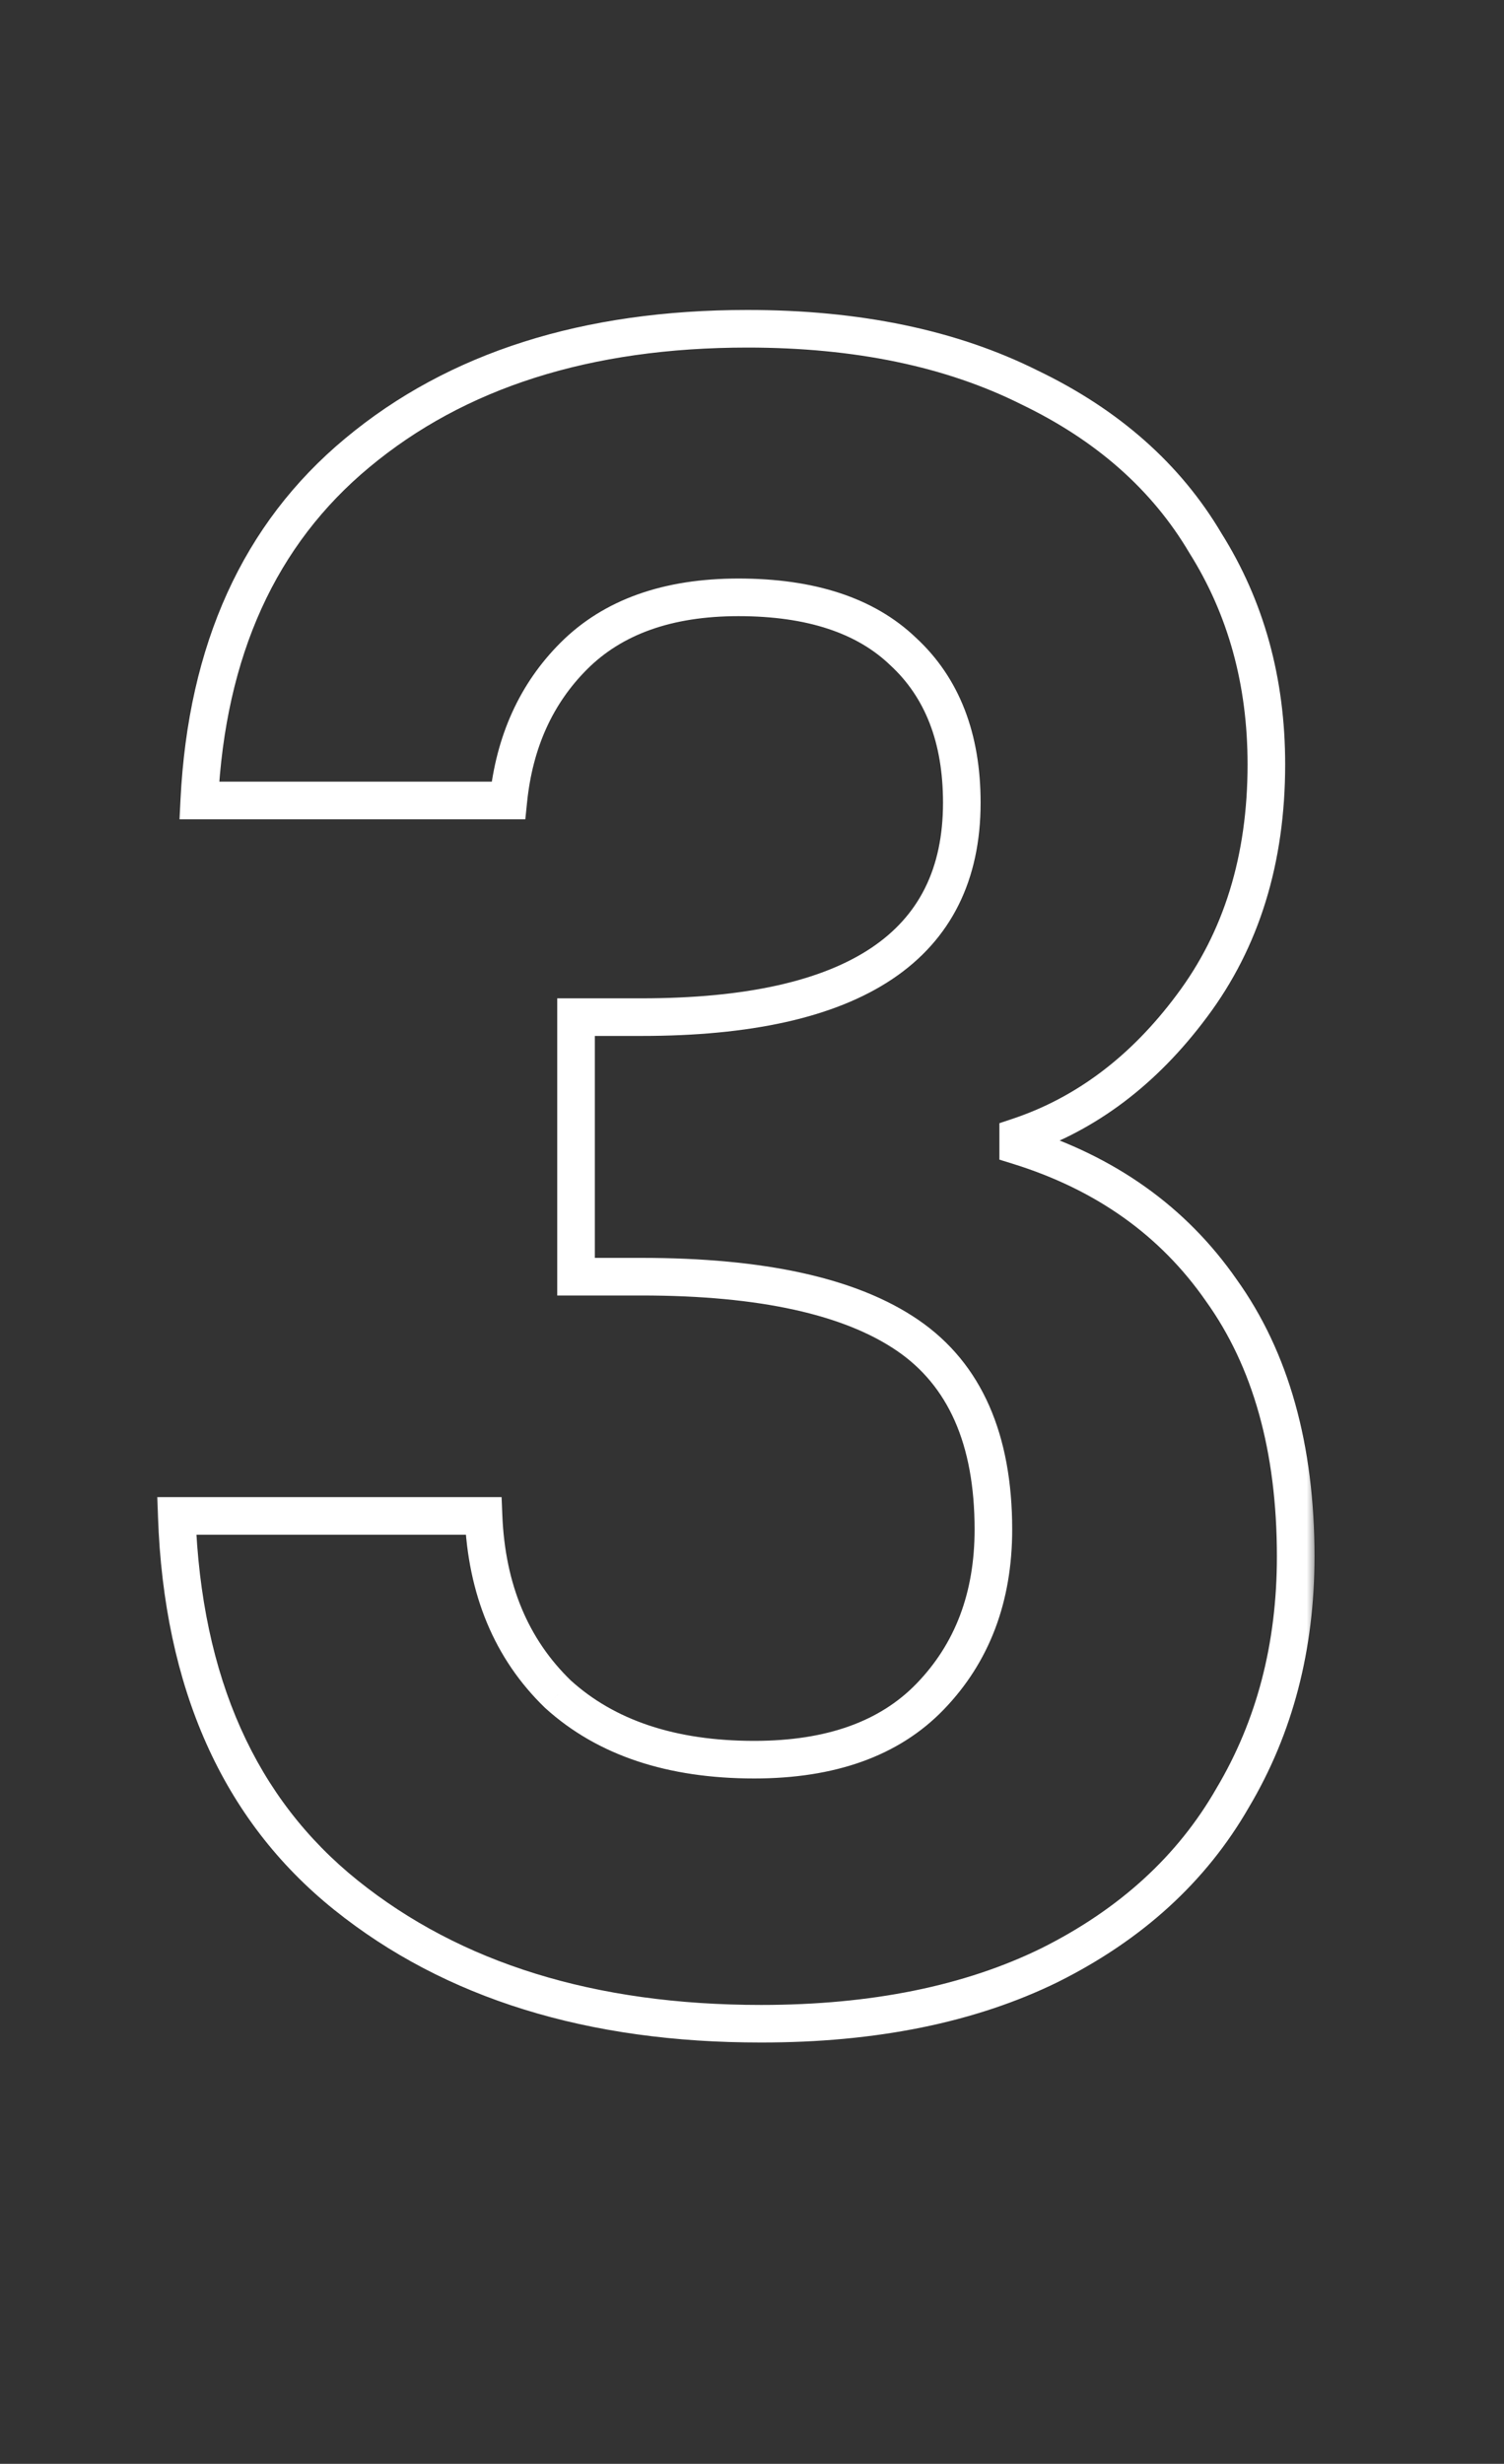 <svg width="80" height="131" viewBox="0 0 80 131" fill="none" xmlns="http://www.w3.org/2000/svg">
<rect x="0" y="0" width="80" height="131" fill="#333333" stroke="none"/>
<g clip-path="url(#clip0_2307_808)">
<mask id="path-1-outside-1_2307_808" maskUnits="userSpaceOnUse" x="8" y="16" width="62" height="93" fill="black">
<rect fill="white" x="8" y="16" width="62" height="93"/>
<path d="M10.6 42.56C11 34.56 13.8 28.4 19 24.08C24.28 19.68 31.2 17.48 39.76 17.48C45.6 17.48 50.6 18.52 54.76 20.6C58.92 22.6 62.04 25.36 64.12 28.88C66.28 32.32 67.36 36.24 67.36 40.64C67.36 45.68 66.04 49.96 63.4 53.48C60.84 56.92 57.76 59.24 54.16 60.44V60.92C58.8 62.36 62.4 64.92 64.96 68.6C67.6 72.28 68.92 77 68.92 82.76C68.92 87.56 67.8 91.84 65.56 95.6C63.4 99.36 60.16 102.32 55.84 104.48C51.6 106.56 46.48 107.6 40.48 107.6C31.44 107.6 24.08 105.32 18.4 100.76C12.72 96.2 9.72 89.48 9.4 80.6H25.72C25.88 84.52 27.2 87.68 29.68 90.08C32.24 92.4 35.72 93.56 40.12 93.56C44.2 93.56 47.32 92.44 49.48 90.2C51.72 87.88 52.84 84.92 52.84 81.32C52.84 76.52 51.32 73.08 48.28 71C45.24 68.92 40.52 67.88 34.12 67.88H30.64V54.08H34.12C45.48 54.08 51.16 50.28 51.16 42.68C51.16 39.24 50.12 36.56 48.04 34.64C46.04 32.72 43.12 31.76 39.28 31.76C35.52 31.76 32.6 32.8 30.52 34.88C28.52 36.88 27.36 39.44 27.04 42.56H10.6Z"/>
</mask>
<path d="M10.6 42.56L9.601 42.51L9.549 43.56H10.6V42.56ZM19 24.08L19.639 24.849L19.64 24.848L19 24.08ZM54.76 20.6L54.313 21.494L54.32 21.498L54.327 21.501L54.76 20.6ZM64.12 28.88L63.259 29.389L63.266 29.4L63.273 29.412L64.12 28.88ZM63.4 53.48L62.6 52.88L62.598 52.883L63.4 53.48ZM54.16 60.44L53.844 59.491L53.16 59.719V60.44H54.16ZM54.16 60.92H53.16V61.657L53.864 61.875L54.16 60.92ZM64.96 68.6L64.139 69.171L64.143 69.177L64.147 69.183L64.96 68.6ZM65.56 95.6L64.701 95.088L64.697 95.095L64.693 95.102L65.56 95.6ZM55.84 104.48L56.28 105.378L56.287 105.374L55.84 104.48ZM18.4 100.76L17.774 101.54L17.774 101.54L18.4 100.76ZM9.4 80.6V79.6H8.363L8.401 80.636L9.4 80.6ZM25.72 80.6L26.719 80.559L26.68 79.6H25.72V80.6ZM29.68 90.08L28.985 90.799L28.996 90.81L29.009 90.821L29.68 90.08ZM49.48 90.2L48.761 89.505L48.76 89.506L49.48 90.2ZM30.64 67.88H29.64V68.88H30.64V67.88ZM30.64 54.08V53.08H29.64V54.08H30.64ZM48.04 34.64L47.347 35.361L47.355 35.368L47.362 35.375L48.04 34.64ZM30.52 34.88L31.227 35.587L31.227 35.587L30.52 34.88ZM27.04 42.56V43.56H27.943L28.035 42.662L27.04 42.56ZM11.599 42.61C11.988 34.833 14.694 28.957 19.639 24.849L18.361 23.311C12.906 27.843 10.012 34.287 9.601 42.51L11.599 42.61ZM19.64 24.848C24.7 20.632 31.375 18.48 39.76 18.48V16.48C31.025 16.48 23.86 18.728 18.36 23.312L19.64 24.848ZM39.76 18.48C45.483 18.48 50.323 19.499 54.313 21.494L55.207 19.706C50.877 17.541 45.717 16.48 39.76 16.48V18.48ZM54.327 21.501C58.332 23.427 61.292 26.06 63.259 29.389L64.981 28.371C62.788 24.66 59.508 21.773 55.193 19.699L54.327 21.501ZM63.273 29.412C65.325 32.679 66.36 36.412 66.36 40.64H68.36C68.36 36.068 67.235 31.961 64.967 28.348L63.273 29.412ZM66.36 40.64C66.36 45.496 65.092 49.558 62.6 52.88L64.2 54.08C66.988 50.362 68.36 45.864 68.36 40.64H66.36ZM62.598 52.883C60.144 56.181 57.225 58.364 53.844 59.491L54.476 61.389C58.295 60.116 61.536 57.659 64.202 54.077L62.598 52.883ZM53.16 60.44V60.92H55.16V60.44H53.16ZM53.864 61.875C58.31 63.255 61.717 65.69 64.139 69.171L65.781 68.029C63.083 64.15 59.29 61.465 54.456 59.965L53.864 61.875ZM64.147 69.183C66.636 72.652 67.92 77.152 67.92 82.76H69.92C69.92 76.848 68.564 71.908 65.772 68.017L64.147 69.183ZM67.92 82.76C67.92 87.398 66.84 91.498 64.701 95.088L66.419 96.112C68.76 92.182 69.92 87.722 69.92 82.76H67.92ZM64.693 95.102C62.642 98.672 59.558 101.503 55.393 103.586L56.287 105.374C60.762 103.137 64.158 100.048 66.427 96.098L64.693 95.102ZM55.4 103.582C51.329 105.579 46.367 106.6 40.48 106.6V108.6C46.593 108.6 51.871 107.541 56.28 105.378L55.4 103.582ZM40.48 106.6C31.611 106.6 24.489 104.366 19.026 99.98L17.774 101.54C23.671 106.274 31.269 108.6 40.48 108.6V106.6ZM19.026 99.98C13.622 95.642 10.711 89.223 10.399 80.564L8.401 80.636C8.729 89.737 11.818 96.758 17.774 101.54L19.026 99.98ZM9.4 81.6H25.72V79.6H9.4V81.6ZM24.721 80.641C24.89 84.779 26.294 88.195 28.985 90.799L30.375 89.361C28.105 87.165 26.87 84.261 26.719 80.559L24.721 80.641ZM29.009 90.821C31.799 93.35 35.542 94.56 40.12 94.56V92.56C35.898 92.56 32.681 91.451 30.352 89.339L29.009 90.821ZM40.12 94.56C44.383 94.56 47.798 93.385 50.2 90.894L48.76 89.506C46.842 91.495 44.017 92.56 40.12 92.56V94.56ZM50.199 90.895C52.641 88.366 53.84 85.146 53.84 81.32H51.84C51.84 84.694 50.799 87.394 48.761 89.505L50.199 90.895ZM53.84 81.32C53.84 76.301 52.238 72.496 48.845 70.175L47.715 71.825C50.402 73.664 51.84 76.739 51.84 81.32H53.84ZM48.845 70.175C45.556 67.924 40.59 66.88 34.12 66.88V68.88C40.45 68.88 44.924 69.916 47.715 71.825L48.845 70.175ZM34.12 66.88H30.64V68.88H34.12V66.88ZM31.64 67.88V54.08H29.64V67.88H31.64ZM30.64 55.08H34.12V53.08H30.64V55.08ZM34.12 55.08C39.88 55.08 44.375 54.122 47.456 52.061C50.608 49.952 52.16 46.77 52.16 42.68H50.16C50.16 46.19 48.872 48.708 46.344 50.399C43.745 52.138 39.72 53.08 34.12 53.08V55.08ZM52.16 42.68C52.16 39.026 51.047 36.054 48.718 33.905L47.362 35.375C49.193 37.066 50.16 39.454 50.16 42.68H52.16ZM48.733 33.919C46.484 31.761 43.278 30.76 39.28 30.76V32.76C42.962 32.76 45.596 33.679 47.347 35.361L48.733 33.919ZM39.28 30.76C35.332 30.76 32.129 31.857 29.813 34.173L31.227 35.587C33.071 33.743 35.708 32.76 39.28 32.76V30.76ZM29.813 34.173C27.632 36.353 26.386 39.136 26.045 42.458L28.035 42.662C28.334 39.744 29.408 37.407 31.227 35.587L29.813 34.173ZM27.04 41.56H10.6V43.56H27.04V41.56Z" fill="white" mask="url(#path-1-outside-1_2307_808)"/>
</g>
<defs>
<clipPath id="clip0_2307_808">
<rect width="80" height="131" fill="white"/>
</clipPath>
</defs>
</svg>
